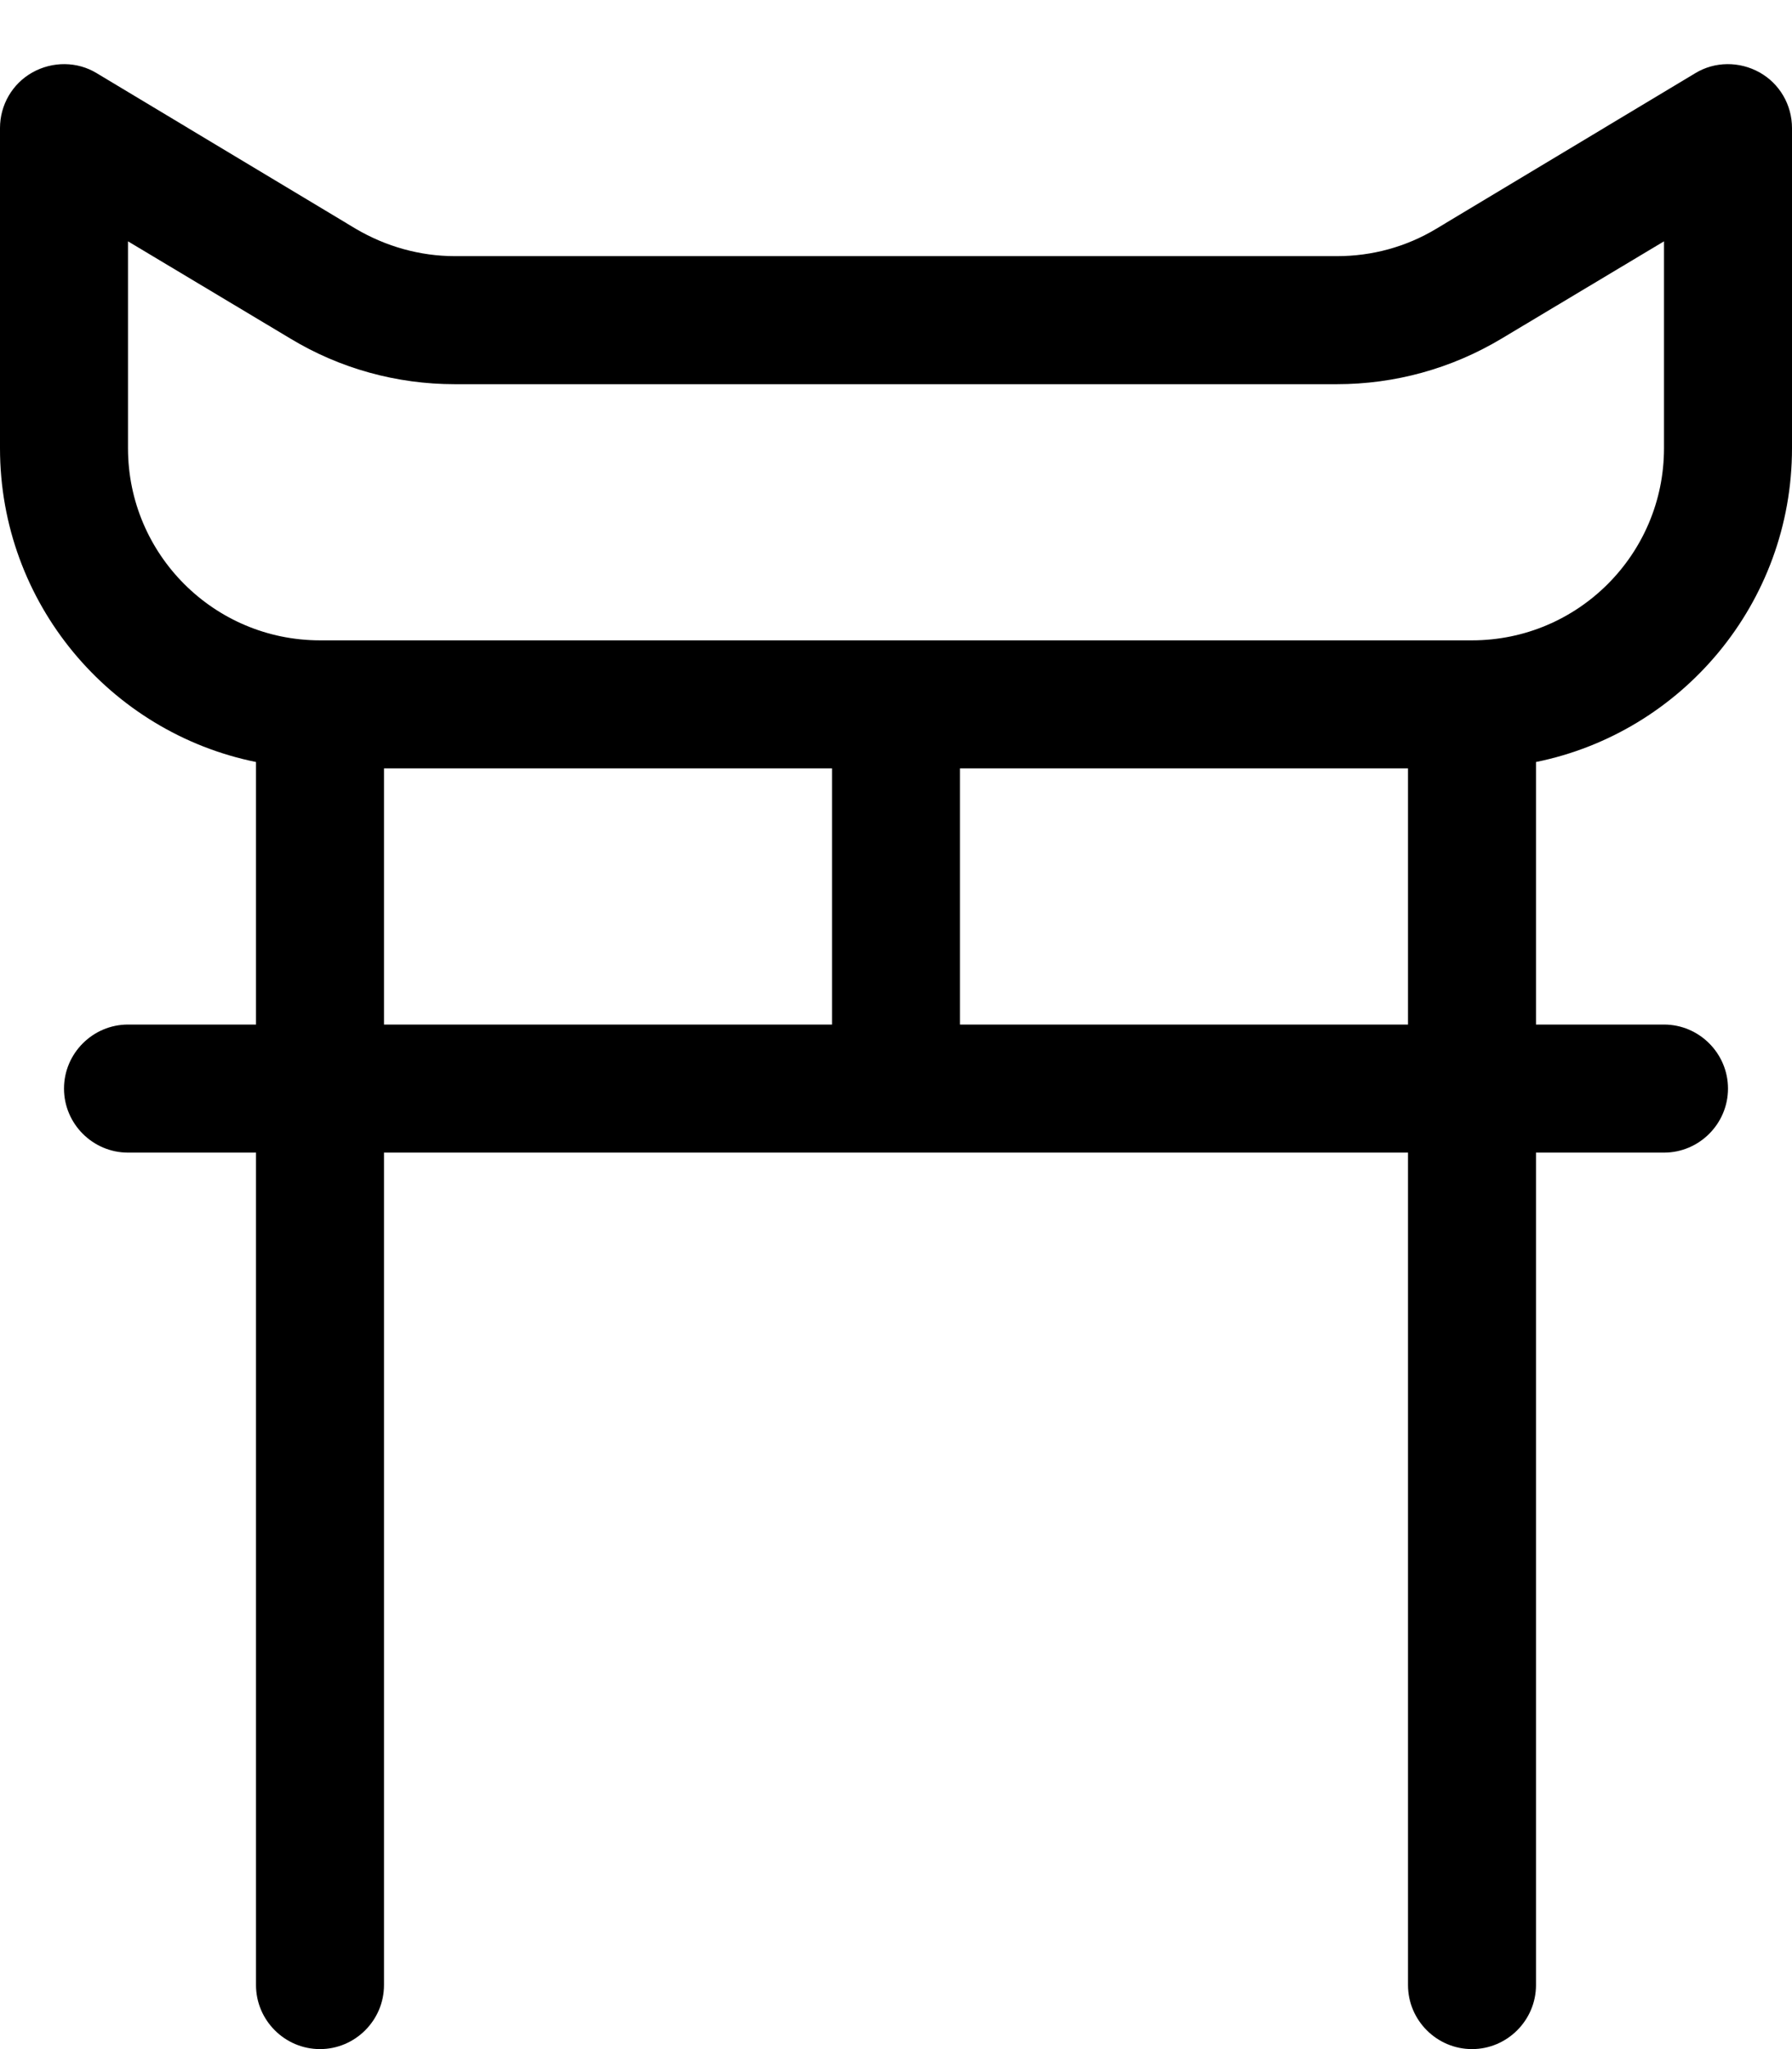 <svg xmlns="http://www.w3.org/2000/svg" viewBox="0 0 448 512"><!--! Font Awesome Pro 7.0.0 by @fontawesome - https://fontawesome.com License - https://fontawesome.com/license (Commercial License) Copyright 2025 Fonticons, Inc. --><path fill="currentColor" d="M24.2 18.3c-4.9-3-11.1-3-16.1-.2S0 26.2 0 32l0 80c0 38.7 27.5 71 64 78.4l0 65.6-32 0c-8.8 0-16 7.2-16 16s7.2 16 16 16l32 0 0 208c0 8.8 7.2 16 16 16s16-7.2 16-16l0-208 256 0 0 208c0 8.8 7.2 16 16 16s16-7.2 16-16l0-208 32 0c8.8 0 16-7.2 16-16s-7.2-16-16-16l-32 0 0-65.6c36.5-7.4 64-39.7 64-78.4l0-80c0-5.8-3.1-11.1-8.1-13.9s-11.2-2.8-16.1 .2L359 57.2c-7.5 4.5-16 6.8-24.7 6.8L113.7 64C105 64 96.5 61.6 89 57.2L24.2 18.3zM352 192l0 64-112 0 0-64 112 0zm-144 0l0 64-112 0 0-64 112 0zM32 112l0-51.7 40.6 24.3C85 92.1 99.2 96 113.7 96l220.5 0c14.5 0 28.7-3.9 41.2-11.4L416 60.3 416 112c0 26.5-21.5 48-48 48L80 160c-26.5 0-48-21.5-48-48z"/></svg>